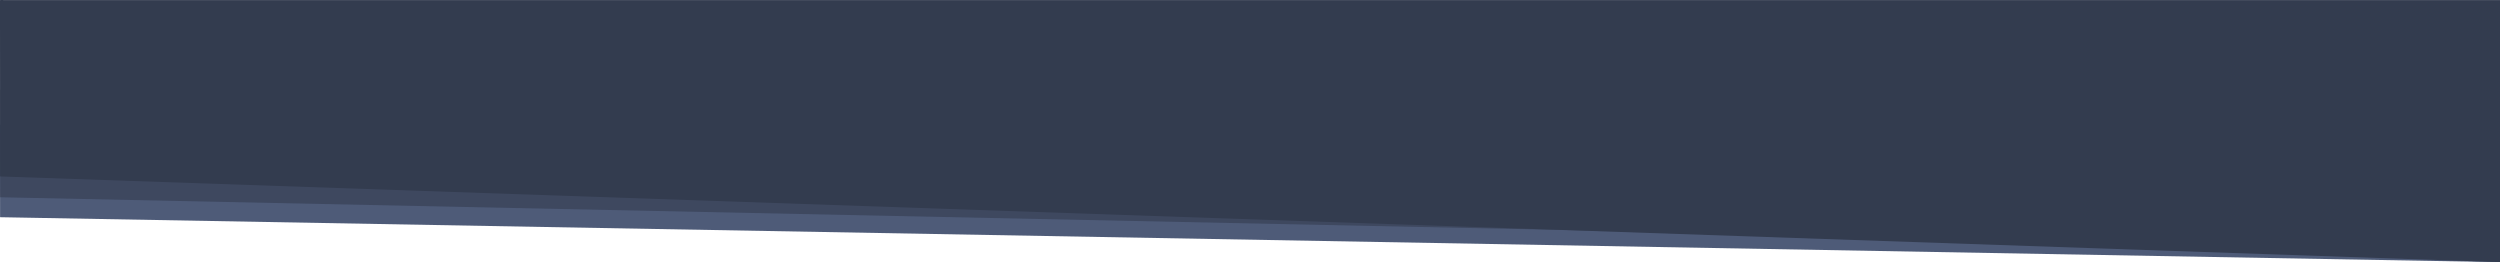 <?xml version="1.0" encoding="UTF-8" standalone="no"?>
<!-- Created with Inkscape (http://www.inkscape.org/) -->

<svg
   xmlns:dc="http://purl.org/dc/elements/1.1/"
   xmlns:cc="http://creativecommons.org/ns#"
   xmlns:rdf="http://www.w3.org/1999/02/22-rdf-syntax-ns#"
   xmlns:svg="http://www.w3.org/2000/svg"
   xmlns="http://www.w3.org/2000/svg"
   xmlns:sodipodi="http://sodipodi.sourceforge.net/DTD/sodipodi-0.dtd"
   xmlns:inkscape="http://www.inkscape.org/namespaces/inkscape"
   width="210.485mm"
   height="22.073mm"
   viewBox="0 0 210.485 22.073"
   version="1.1"
   id="svg8"
   inkscape:version="0.92.2 (5c3e80d, 2017-08-06)"
   sodipodi:docname="head-block.svg">
  <defs
     id="defs2" />
  <sodipodi:namedview
     id="base"
     pagecolor="#ffffff"
     bordercolor="#666666"
     borderopacity="1.0"
     inkscape:pageopacity="0.0"
     inkscape:pageshadow="2"
     inkscape:zoom="1.979899"
     inkscape:cx="349.00118"
     inkscape:cy="58.083177"
     inkscape:document-units="mm"
     inkscape:current-layer="layer1"
     showgrid="false"
     inkscape:window-width="1920"
     inkscape:window-height="1017"
     inkscape:window-x="-8"
     inkscape:window-y="-8"
     inkscape:window-maximized="1"
     fit-margin-top="0"
     fit-margin-left="0"
     fit-margin-right="0"
     fit-margin-bottom="0" />
  <g
     inkscape:label="Capa 1"
     inkscape:groupmode="layer"
     id="layer1"
     transform="translate(0.141,0.05)">
    <path
       style="opacity:1;fill:#4e5b78;fill-opacity:1;stroke:none;stroke-width:13.417;stroke-linecap:round;stroke-linejoin:round;stroke-miterlimit:4;stroke-dasharray:none;stroke-opacity:1"
       d="M 0.141,10.451 H 210.336 c 0.004,0 0.008,0.004 0.008,0.004 V 22.018 c 0,0.002 -0.004,0.005 -0.008,0.005 L -0.134,18.238 v 0 l -0.008,-7.786 c 0,0 0.175,-0.006 0.282,-0.002 z"
       id="rect835-6"
       inkscape:connector-curvature="0"
       sodipodi:nodetypes="cscssccccc" />
    <path
       style="opacity:1;fill:#333c4f;fill-opacity:0.597;stroke:none;stroke-width:13.417;stroke-linecap:round;stroke-linejoin:round;stroke-miterlimit:4;stroke-dasharray:none;stroke-opacity:1"
       d="M 0.141,7.492 H 210.336 c 0.004,0 0.008,0.005 0.008,0.005 V 20.959 c 0,0.003 -0.004,0.005 -0.008,0.005 L -0.134,16.559 v 0 l -0.008,-9.065 c 0,0 0.175,-0.005 0.282,-0.002 z"
       id="rect835-6-0"
       inkscape:connector-curvature="0"
       sodipodi:nodetypes="cscssccccc" />
    <path
       style="opacity:1;fill:#333c4f;fill-opacity:1;stroke:none;stroke-width:13.417;stroke-linecap:round;stroke-linejoin:round;stroke-miterlimit:4;stroke-dasharray:none;stroke-opacity:1"
       d="M 0.141,-0.047 H 210.336 c 0.004,0 0.008,0.004 0.008,0.008 V 22.014 c 0,0.004 -0.004,0.008 -0.008,0.008 L -0.134,14.806 v 0 l -0.008,-14.85 c 0,0 0.175,-0.012 0.282,-0.003 z"
       id="rect835"
       inkscape:connector-curvature="0"
       sodipodi:nodetypes="csssscccc" />
  </g>
</svg>
